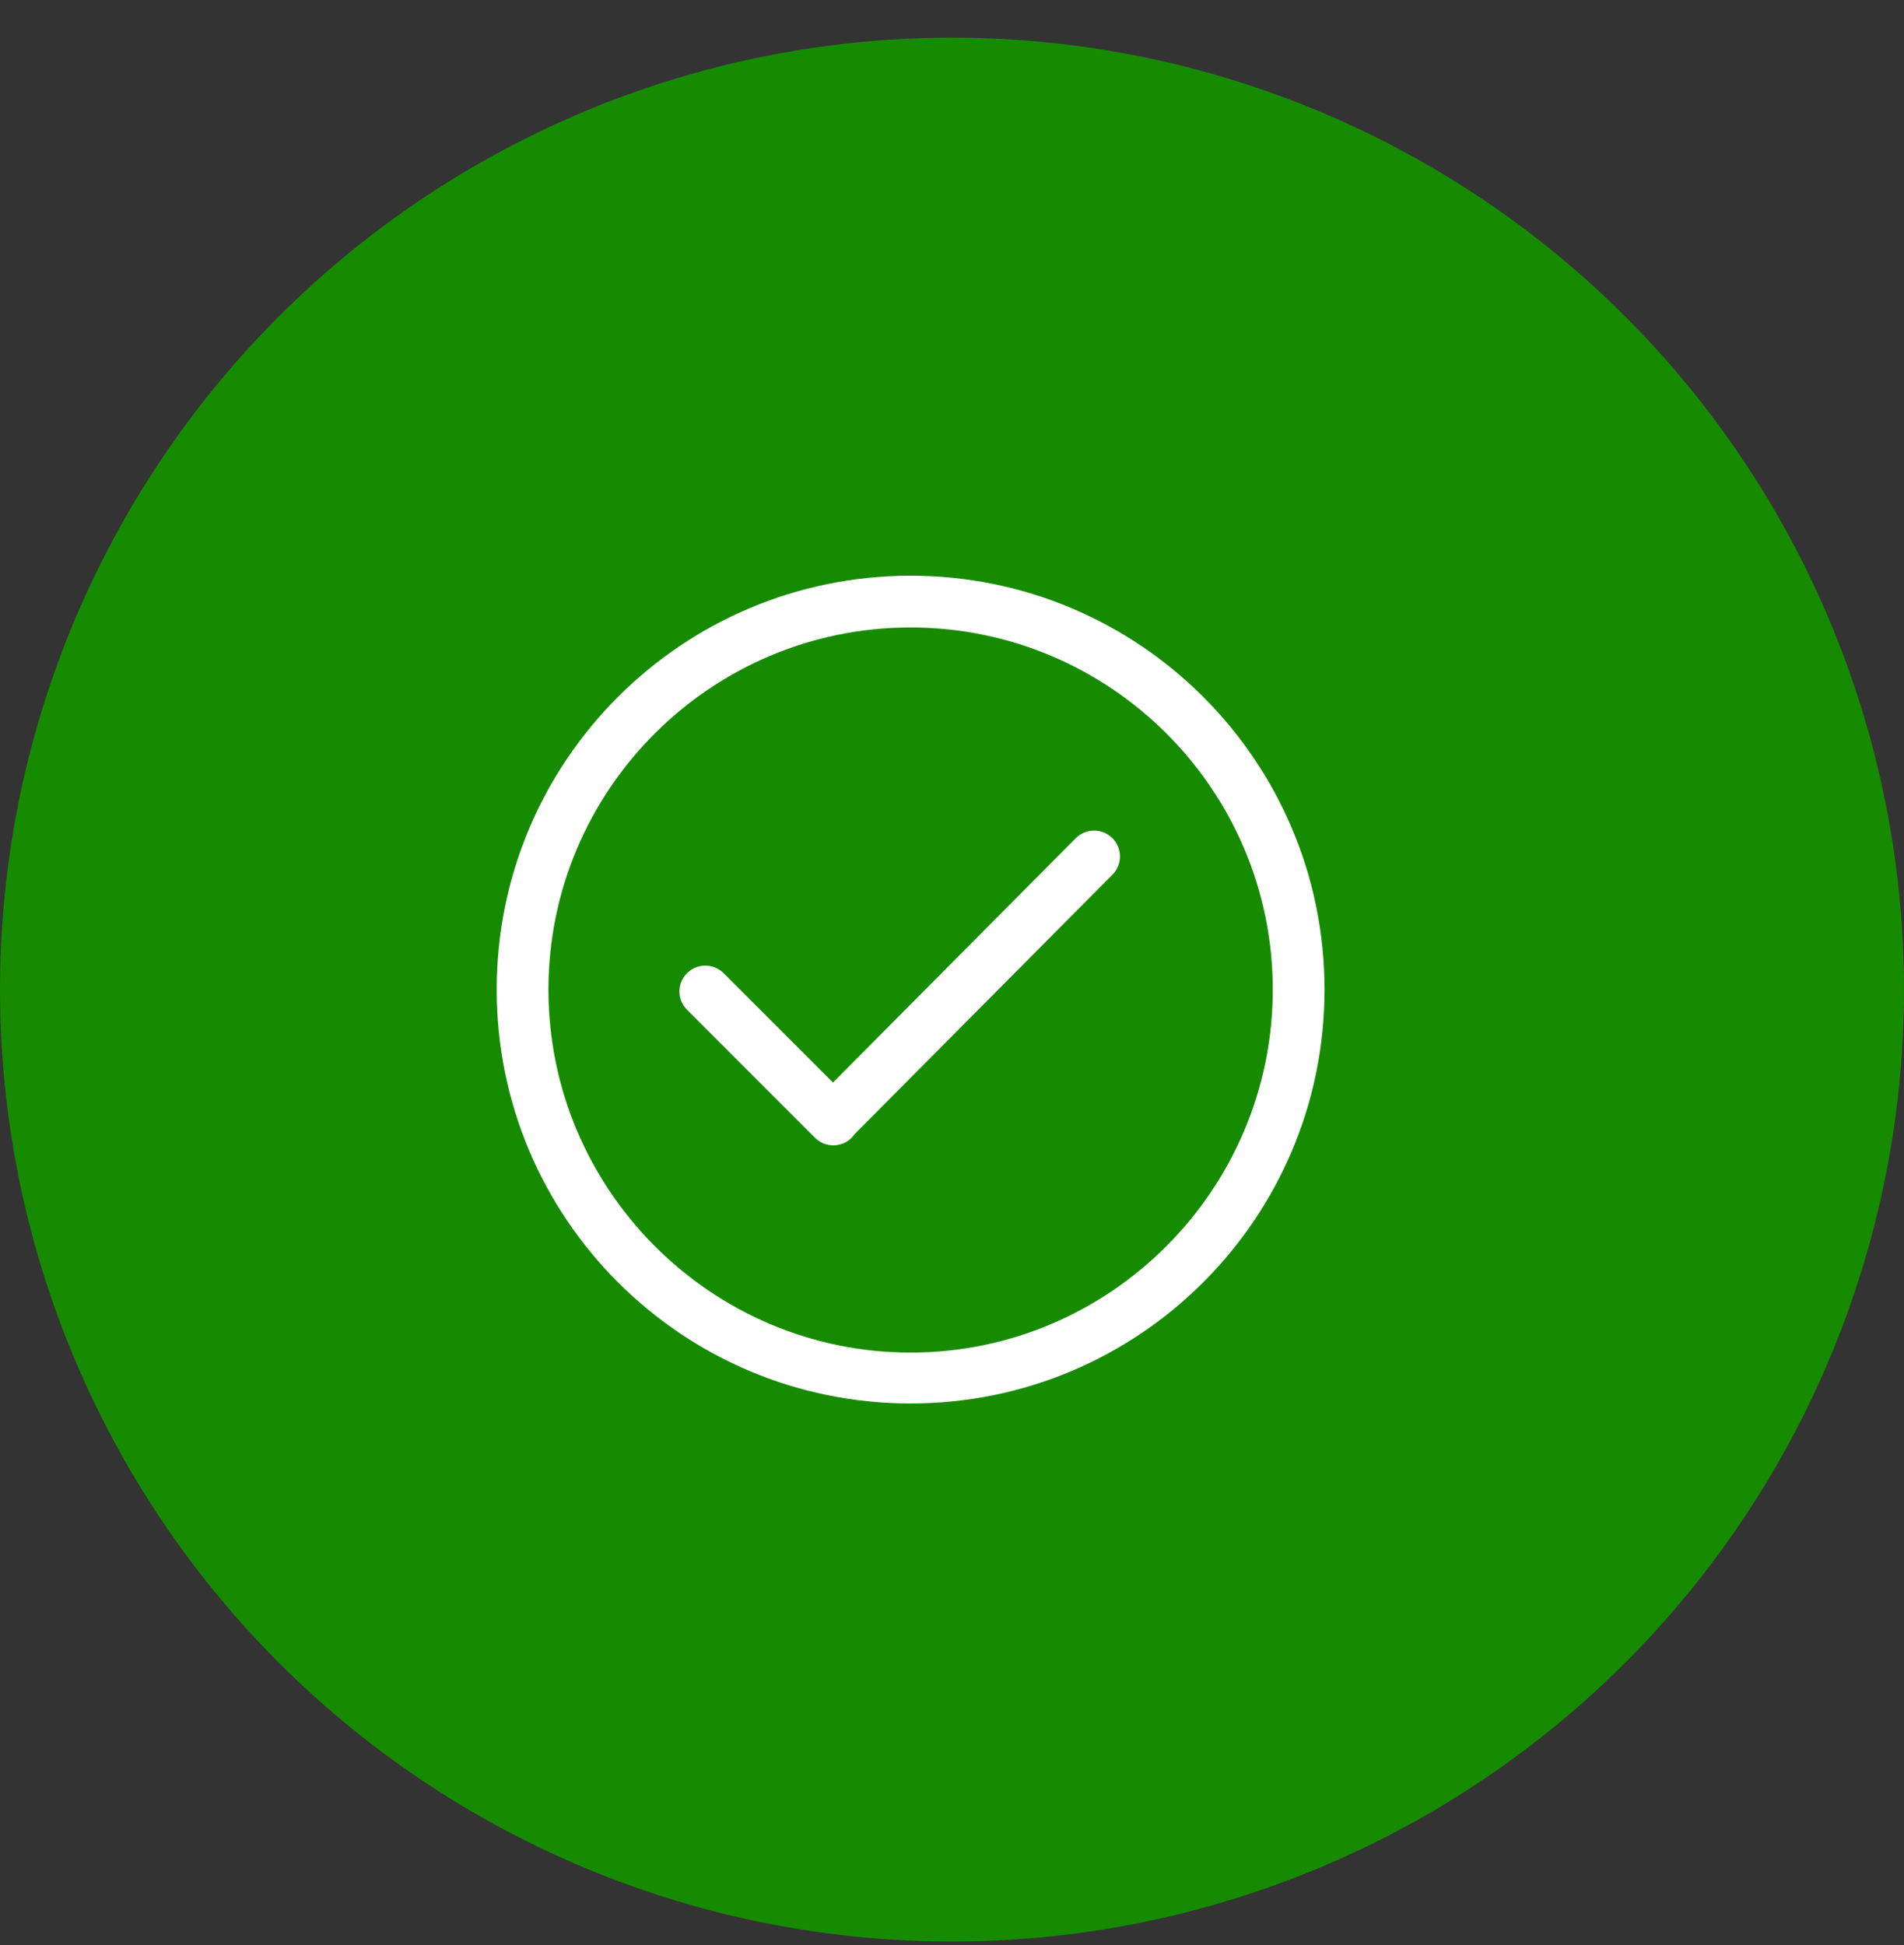 <svg xmlns="http://www.w3.org/2000/svg" width="46" height="47" viewBox="0 0 46 47" fill="none"><rect x="0" y="0" width="46" height="47" fill="#333333" stroke="none"/><circle cx="23" cy="23.91" r="23" fill="#178B00"></circle><g clip-path="url(#clip0_2040_5)"><path d="M22 13.91C16.477 13.91 12 18.387 12 23.91C12 29.433 16.477 33.91 22 33.91C27.523 33.91 32 29.433 32 23.91C32 18.387 27.523 13.91 22 13.91ZM22 32.68C17.175 32.68 13.25 28.735 13.25 23.91C13.25 19.085 17.175 15.16 22 15.16C26.825 15.16 30.75 19.085 30.75 23.91C30.75 28.735 26.825 32.68 22 32.68ZM25.991 20.251L20.124 26.155L17.482 23.513C17.238 23.269 16.842 23.269 16.598 23.513C16.353 23.757 16.353 24.153 16.598 24.397L19.691 27.491C19.935 27.734 20.331 27.734 20.575 27.491C20.603 27.462 20.627 27.432 20.649 27.4L26.875 21.135C27.119 20.891 27.119 20.495 26.875 20.251C26.631 20.007 26.235 20.007 25.991 20.251Z" fill="white"></path></g><defs><clipPath id="clip0_2040_5"><rect width="20" height="20" fill="white" transform="translate(12 13.91)"></rect></clipPath></defs></svg>